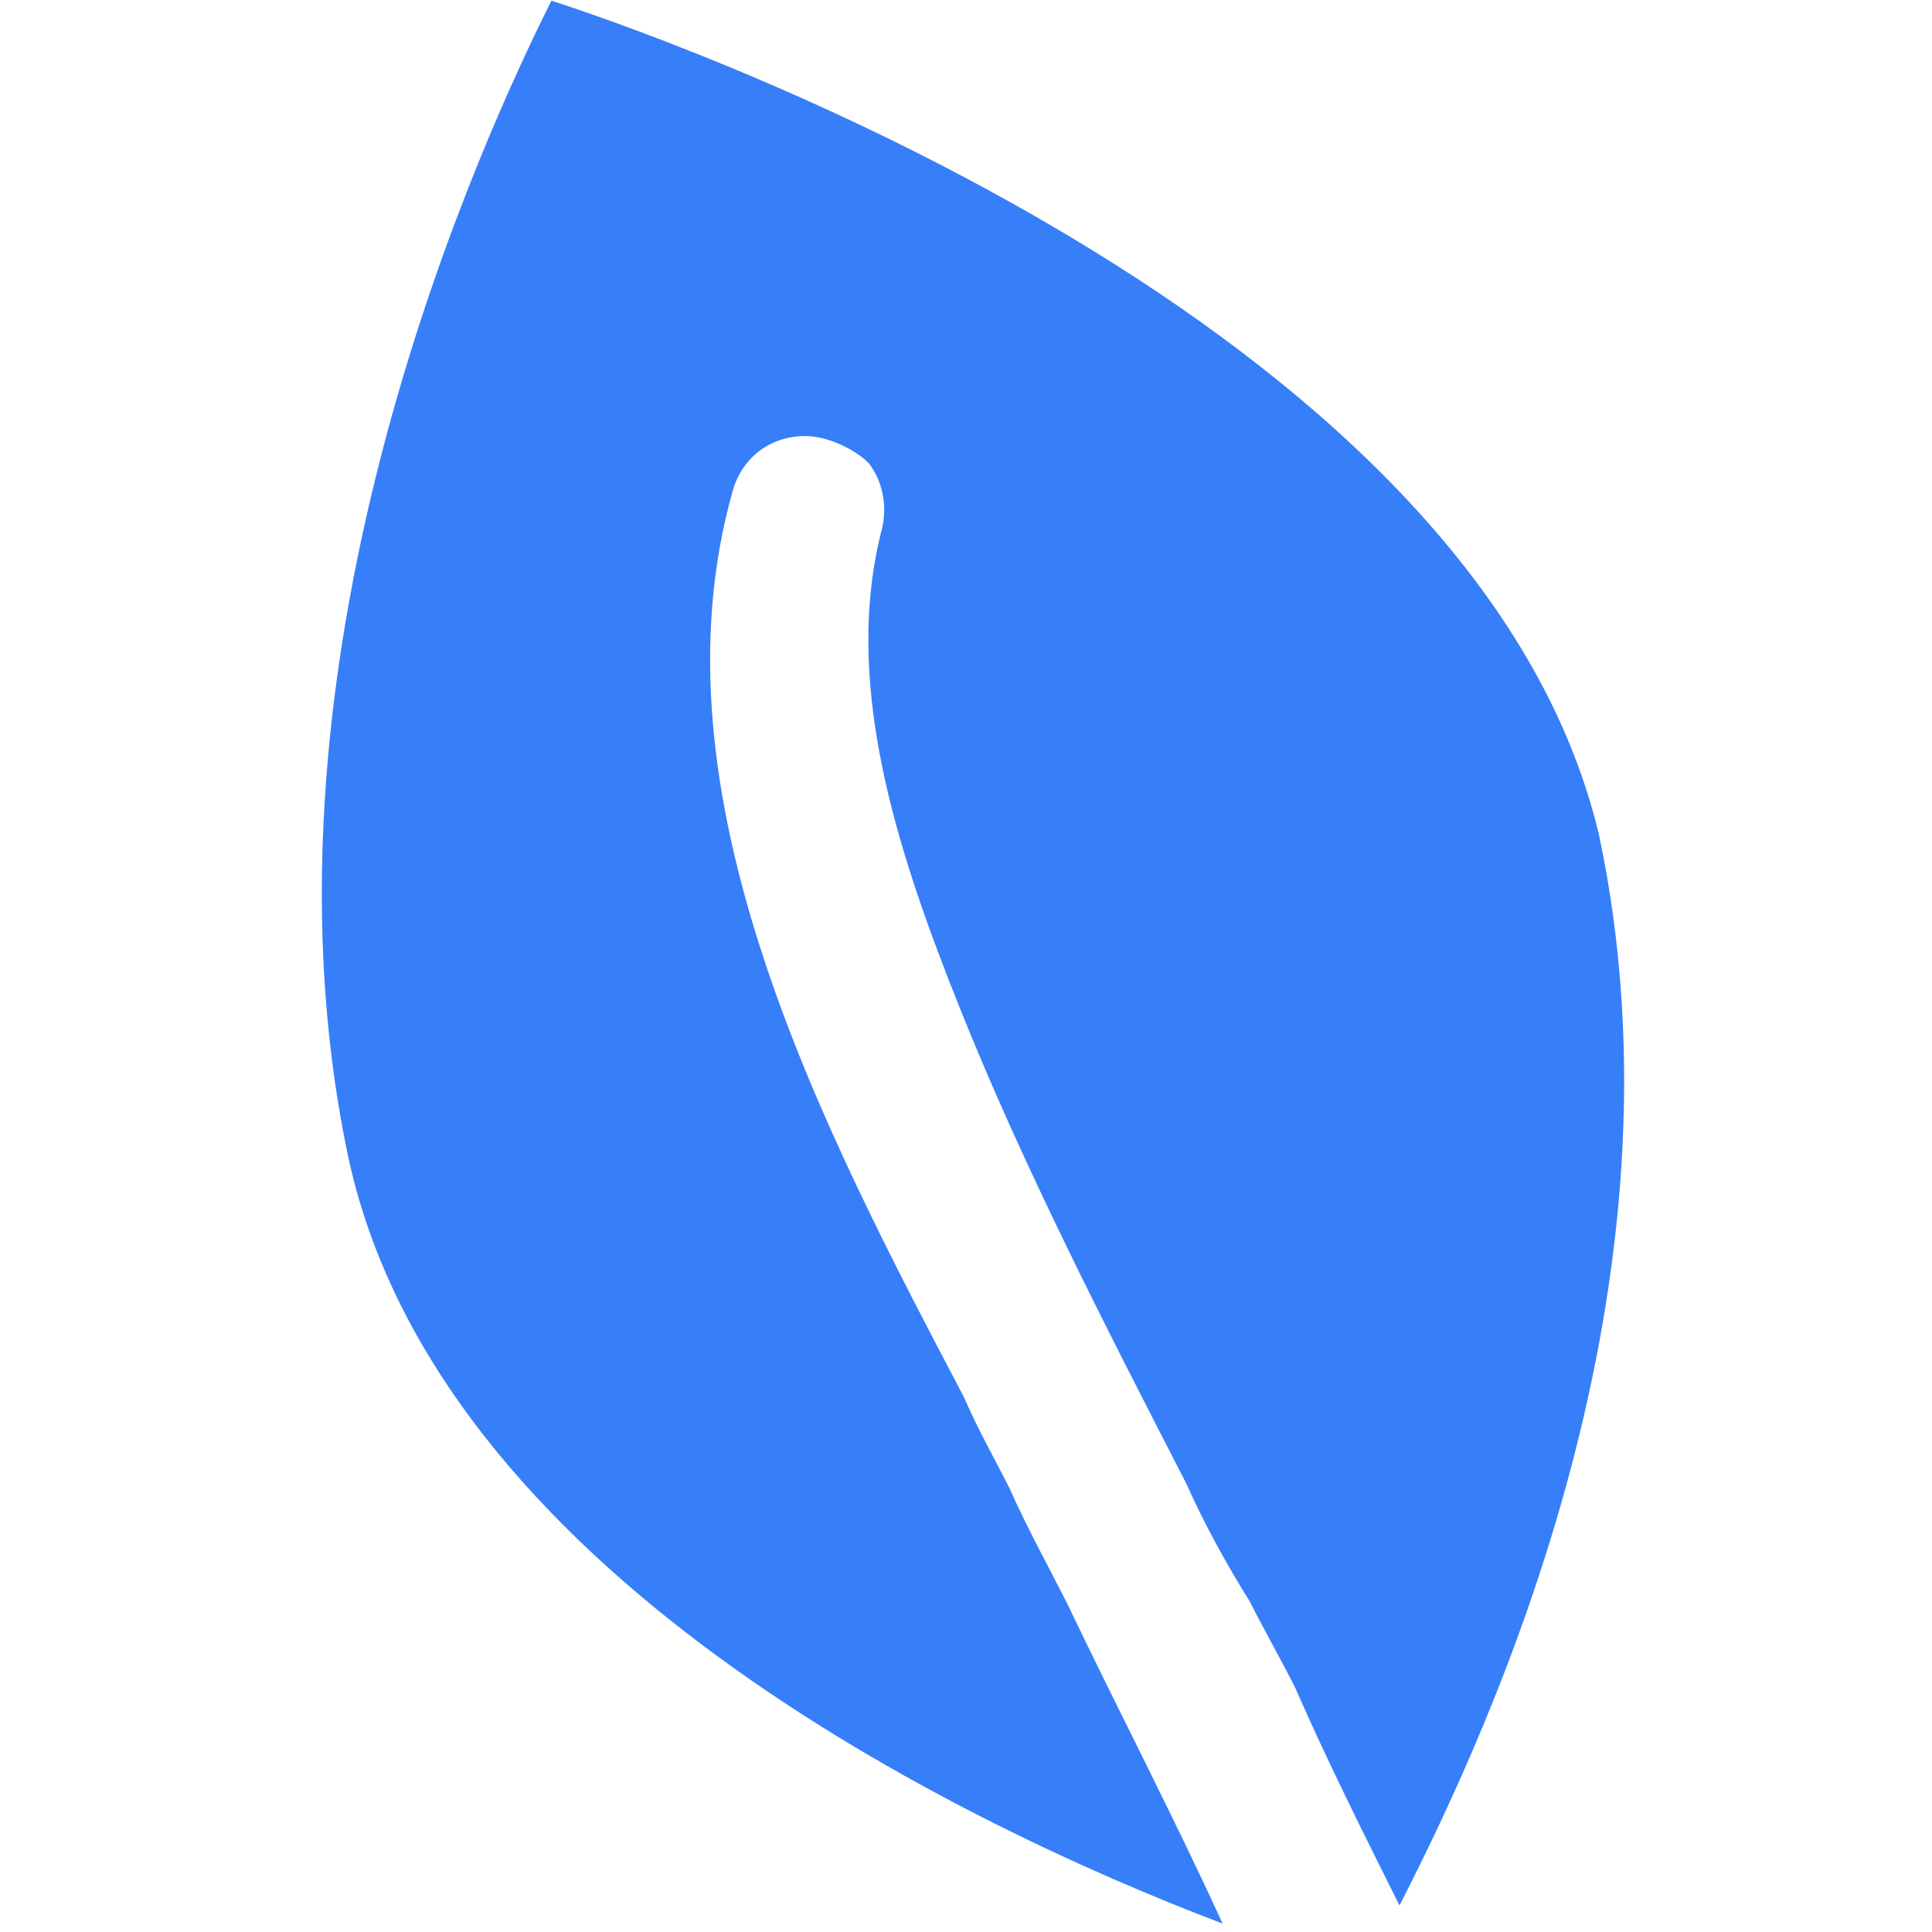 <?xml version="1.0" encoding="utf-8"?>
<!-- Generator: Adobe Illustrator 24.0.2, SVG Export Plug-In . SVG Version: 6.00 Build 0)  -->
<svg version="1.1" id="Layer_1" xmlns="http://www.w3.org/2000/svg" xmlns:xlink="http://www.w3.org/1999/xlink" x="0px" y="0px"
	 viewBox="0 0 2000 2000" enable-background="new 0 0 2000 2000" xml:space="preserve">
<g>
	<path display="none" fill="#377EF9" d="M2987.824,751.161c75.116-98.59,107.979-197.18,107.979-305.159
		c0-136.148-51.642-244.127-145.537-319.243C2851.677,46.948,2710.834,9.39,2523.044,9.39h-502.339
		c-56.337,0-84.505,28.169-89.2,84.506c-122.064,1206.552-183.096,1812.176-183.096,1816.871c0,46.948,23.474,65.727,75.116,65.727
		h483.56c239.432,0,431.918-51.642,572.76-154.927c136.148-103.285,211.264-258.212,211.264-464.781
		c0-61.032-14.084-117.369-37.558-169.011c-23.474-51.642-51.642-89.2-84.506-117.369c-32.863-28.169-70.421-56.337-117.369-79.811
		c-46.948-23.474-84.506-37.558-107.979-46.948l4.695-14.084C2837.592,906.088,2917.403,845.056,2987.824,751.161z
		 M2837.592,1356.785c0,122.064-37.558,220.654-112.674,295.77c-75.116,70.421-178.401,107.979-305.159,107.979h-417.833
		l70.421-690.129h366.191c131.453,0,230.043,28.169,295.77,75.116C2800.034,1197.163,2837.592,1267.584,2837.592,1356.785z
		 M2729.613,746.466c-79.811,70.421-178.401,107.979-300.465,107.979v4.695h-328.633l61.032-638.487h319.243
		c244.127,0,366.191,84.506,366.191,258.212C2846.982,582.15,2809.424,676.045,2729.613,746.466z M3645.091,1779.313l-75.116,14.084
		c-23.474,0-42.253-4.695-61.032-18.779c-14.084-4.695-18.779-14.084-28.169-32.863c-4.695-14.084-9.389-46.948-9.389-89.2
		c0-42.253,37.558-474.17,154.927-1586.828c0-37.558-32.863-61.032-103.284-61.032h-14.084c-70.421,0-107.979,18.779-112.674,61.032
		L3368.1,342.717c-89.2,830.972-131.453,1286.363-131.453,1370.869c0,183.096,84.506,276.991,248.822,276.991
		c32.863,0,65.727-4.695,103.285-23.474c37.558-14.084,56.337-42.253,61.032-79.811c4.695-37.558,9.389-65.727,9.389-84.506
		C3659.175,1784.008,3654.48,1779.313,3645.091,1779.313z M5053.518,1779.313l-75.116,14.084c-23.474,0-46.947-4.695-65.727-23.474
		c-9.389-4.695-18.779-14.084-23.474-32.863c-4.695-14.084-9.39-46.948-9.39-89.201c0-42.253,37.559-408.444,107.979-1093.878
		c0-37.558-32.863-61.032-103.284-61.032h-14.084c-70.421,0-107.979,18.779-112.674,61.032l-75.116,746.466
		c-51.642,173.706-117.369,295.77-201.875,370.886c-79.811,70.421-159.622,107.979-234.738,107.979
		c-140.843,0-211.264-70.421-211.264-215.959c0-23.474,32.863-361.496,98.59-1009.373c0-37.558-37.558-61.032-103.284-61.032h-9.39
		c-70.421,0-107.98,18.779-112.674,61.032l-103.284,1065.71c0,244.127,122.063,366.191,361.496,366.191
		c192.485,0,352.107-98.59,483.56-305.159v28.168c0,183.096,84.506,276.991,248.822,276.991c32.863,0,65.727-4.695,103.285-23.474
		c37.558-14.084,56.337-42.253,61.032-79.811s9.39-65.727,9.39-84.506C5072.297,1784.008,5062.907,1779.313,5053.518,1779.313z
		 M5870.405,488.255c-253.517,0-441.307,84.506-563.371,258.212c-122.064,173.706-187.791,394.36-187.791,666.656
		c0,389.665,206.569,582.15,619.708,582.15c84.505,0,178.401-14.084,281.685-46.948c103.285-28.168,159.622-75.116,169.011-131.453
		c9.39-51.642,14.084-89.2,14.084-117.369s-4.695-42.253-18.779-42.253c-4.695,0-28.169,14.084-65.727,37.558
		c-107.979,65.727-225.348,103.285-366.191,93.895c-131.454,0-230.043-28.168-295.77-89.2
		c-65.727-61.032-103.284-164.317-103.284-309.854v-28.168c65.727,14.084,145.537,23.474,234.738,23.474
		c197.18,0,366.191-37.558,507.034-107.979c75.116-37.558,131.453-89.2,169.012-159.622
		c42.252-70.421,61.032-150.232,61.032-244.127c0-89.2-37.558-178.401-112.674-258.212
		C6138.007,525.813,6025.333,488.255,5870.405,488.255z M6044.111,1028.152c-32.863,37.558-65.727,70.421-107.979,89.2
		c-89.201,37.558-211.264,61.032-366.191,61.032h-192.485c42.253-323.938,201.875-483.56,478.865-483.56
		c75.116,0,136.148,18.779,178.401,56.337c42.252,37.558,65.727,84.506,65.727,140.843
		C6095.753,943.646,6076.974,990.594,6044.111,1028.152z M7884.456,0h-18.779c-61.032,0-98.59,14.084-107.979,46.948
		l-657.266,1497.628l-51.643,150.232l-14.084-145.537L6682.598,46.948C6677.903,18.779,6640.346,0,6574.619,0h-23.474
		c-84.506,0-122.064,18.779-122.064,56.337c0,4.695,145.538,629.097,441.307,1873.208c4.695,28.168,42.252,46.948,107.979,46.948
		h84.506c61.032,0,98.59-14.084,112.674-46.948L7992.434,79.811c9.39-18.779,14.084-32.863,14.084-42.253
		C8001.824,18.779,7959.571,0,7884.455,0L7884.456,0z M8283.511,291.075h32.862c65.727,0,103.285-18.779,103.285-61.032
		l18.778-164.316c0-37.558-32.863-61.032-103.284-61.032h-32.863c-70.421,0-107.979,23.474-112.674,61.032l-18.779,164.316
		C8166.142,267.601,8203.699,291.075,8283.511,291.075z M8424.354,1779.313l-75.117,14.084c-18.778,0-37.558-4.695-42.252-4.695
		c-14.085-4.695-18.779-14.084-32.863-28.168c-14.085-18.779-18.779-51.642-18.779-98.59c0-46.948,37.559-413.139,107.98-1098.573
		c0-37.558-37.559-61.032-103.285-61.032h-14.084c-70.421,0-107.98,18.779-112.674,61.032c0,0-18.778,173.706-56.337,530.508
		c-37.558,356.802-56.337,568.066-56.337,633.792c0,178.401,84.506,267.601,244.127,267.601c32.863,0,65.727-4.695,103.284-23.474
		c37.559-14.084,56.337-42.253,61.032-79.811s9.39-65.727,9.39-84.506C8443.133,1784.008,8438.438,1779.313,8424.354,1779.313
		L8424.354,1779.313z M9879.728,1774.618l-75.116,14.084c-23.474,0-42.253-4.695-65.727-14.084
		c-18.778-9.39-32.863-42.253-32.863-98.59l79.812-821.582c0-244.127-117.369-361.496-361.497-370.886
		c-187.79,0-352.106,93.895-483.56,286.38c4.695-14.084,4.695-23.474,4.695-28.169c0-140.843-23.474-211.264-70.422-211.264
		c-103.284,0-154.927,23.474-154.927,65.727l4.695,98.59c0,89.2-42.253,497.644-122.064,1234.721
		c0,37.558,32.863,56.337,103.284,56.337h14.085c70.421,0,107.979-18.779,112.674-61.032l79.811-774.635
		c51.643-164.317,117.369-276.991,201.875-347.412c79.811-70.421,159.621-103.285,234.737-103.285
		c140.843,0,211.265,70.421,211.265,215.959c0,14.084-14.085,145.537-37.559,389.665c-28.169,244.127-37.559,384.97-37.559,417.833
		c0,183.096,84.506,276.991,248.822,276.991c32.863,0,65.727-4.695,103.285-23.474c37.558-14.084,56.337-42.253,61.032-79.811
		c4.694-37.558,9.389-65.727,9.389-84.506C9898.507,1784.008,9893.812,1774.618,9879.728,1774.618L9879.728,1774.618z
		 M10414.93,1375.564c197.18,0,366.191-37.558,507.034-107.979c75.116-37.558,131.453-89.2,169.011-159.622
		c42.253-70.421,61.032-150.232,61.032-244.127c0-89.2-37.558-178.401-112.674-258.212s-187.79-117.369-342.717-117.369
		c-253.517,0-441.308,84.506-563.371,258.212c-122.064,173.706-187.79,394.36-187.79,666.656
		c0,389.665,206.568,582.15,619.707,582.15c84.506,0,178.401-14.084,281.686-46.948c103.285-28.168,159.622-75.116,169.012-131.453
		c9.39-51.642,14.084-89.2,14.084-117.369s-9.389-42.253-18.778-42.253c-4.695,0-28.169,14.084-65.727,37.558
		c-107.979,65.727-225.349,103.285-366.19,93.895c-131.454,0-230.043-28.168-295.771-89.2
		c-65.727-61.032-103.284-164.317-103.284-309.854v-28.169C10250.614,1366.174,10330.426,1375.564,10414.93,1375.564
		L10414.93,1375.564z M10677.836,690.129c75.117,0,136.148,18.779,178.401,56.337c42.252,37.558,65.727,84.506,65.727,140.843
		s-18.779,98.59-51.643,140.843c-32.863,37.558-65.727,70.421-107.979,89.2c-89.2,37.558-211.265,61.032-366.191,61.032h-192.485
		C10245.917,854.446,10405.54,690.129,10677.836,690.129L10677.836,690.129z"/>
	<path fill-rule="evenodd" clip-rule="evenodd" fill="#377EF9" d="M570.824,0.695c-65.727,131.453-319.243,671.35-211.264,1192.468
		c89.2,431.918,633.792,694.824,906.088,798.109c-51.642-112.674-107.979-220.654-159.622-328.633
		c-18.779-37.558-42.253-79.811-61.032-122.064c-14.084-28.168-32.863-61.032-46.948-93.895
		C852.51,1169.689,669.414,822.277,758.615,507.729c9.39-32.863,37.558-56.337,75.116-56.337c23.474,0,51.642,14.084,65.727,28.169
		c14.084,18.779,18.779,42.253,14.084,65.727c-42.253,159.622,14.084,333.328,79.811,497.644s150.232,328.633,234.738,492.949
		c18.779,42.253,42.253,84.506,65.727,122.064c14.084,28.168,32.863,61.032,46.948,89.2
		c32.863,75.116,70.421,150.232,107.979,225.348c98.59-192.485,305.159-643.182,206.569-1107.963
		C1533.25,348.107,744.53,57.032,570.824,0.695z"/>
</g>
</svg>
